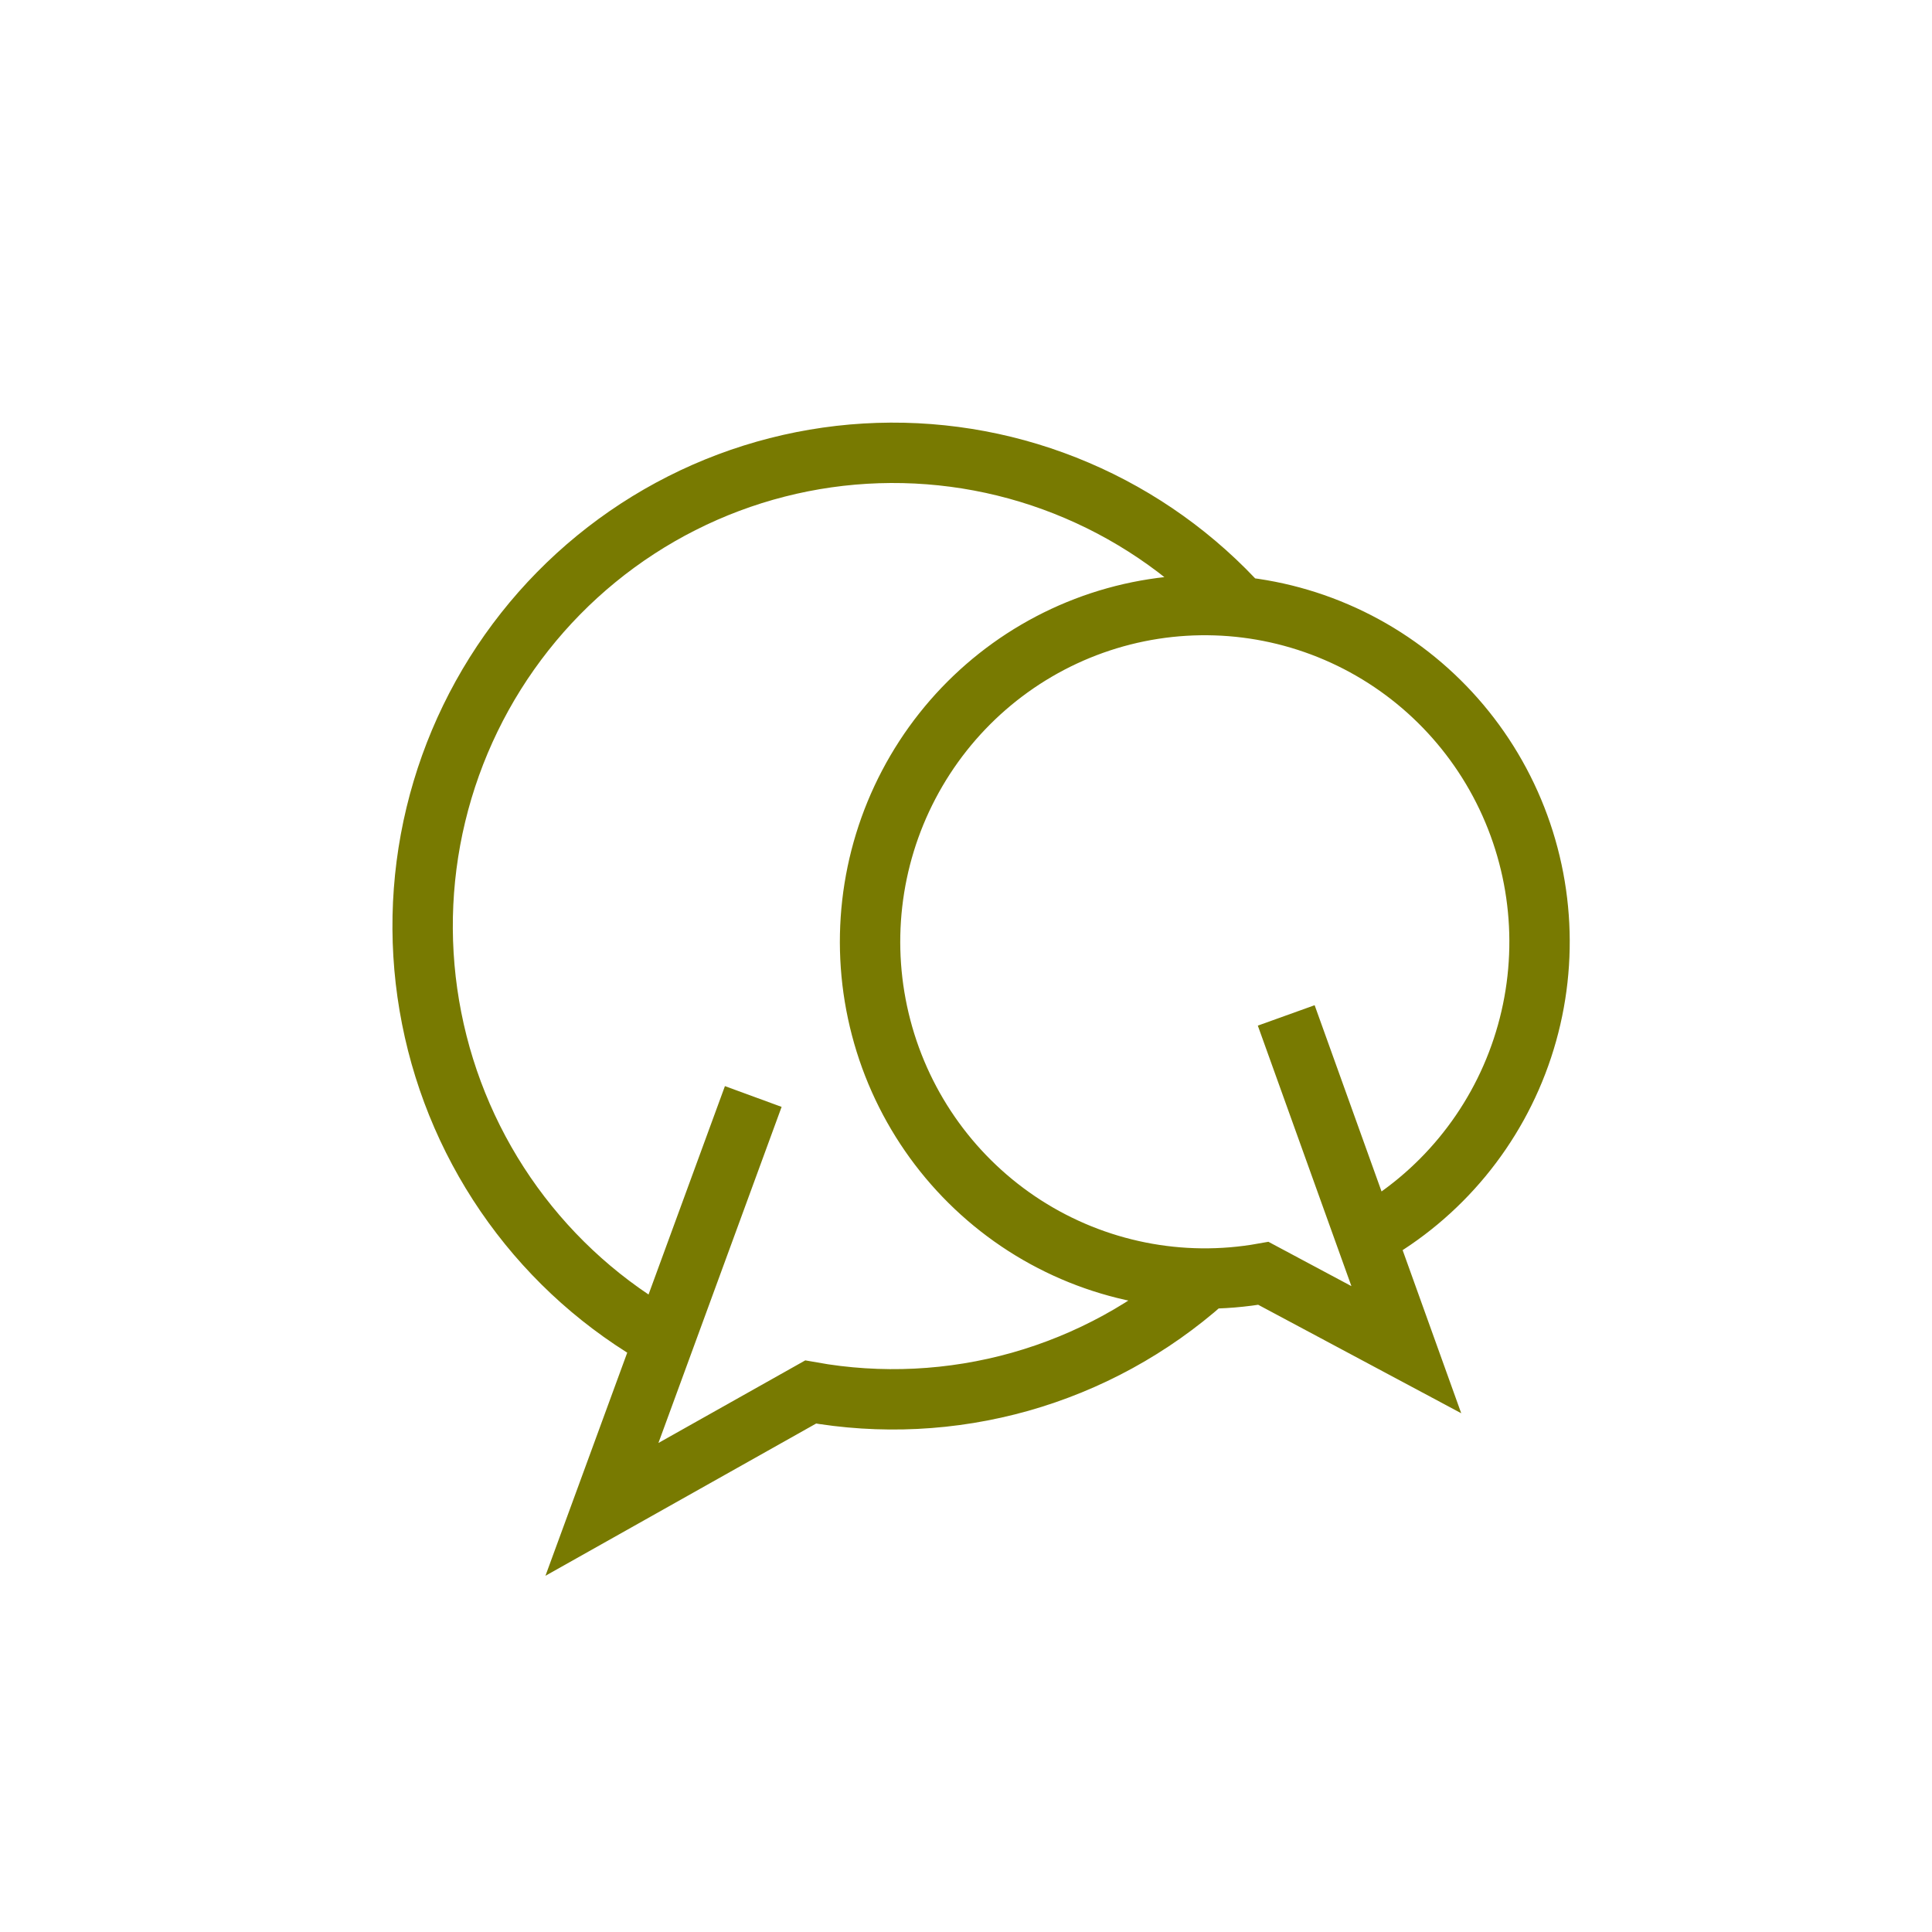 <svg width="64" height="64" viewBox="0 0 64 64" fill="none" xmlns="http://www.w3.org/2000/svg">
<path d="M45.278 40.96C47.713 39.604 49.553 37.378 50.432 34.721C51.311 32.065 51.165 29.174 50.023 26.62C48.881 24.067 46.826 22.039 44.267 20.94C41.707 19.84 38.83 19.749 36.207 20.683C33.583 21.619 31.406 23.512 30.106 25.988C28.805 28.464 28.479 31.34 29.19 34.047C29.9 36.754 31.597 39.093 33.943 40.6C36.289 42.106 39.112 42.671 41.852 42.181L46.586 44.71L42.608 33.637M22.012 44.379C20.035 43.274 18.321 41.749 16.989 39.91C15.657 38.071 14.739 35.962 14.299 33.73C13.858 31.499 13.905 29.198 14.438 26.986C14.971 24.775 15.975 22.707 17.382 20.926C18.789 19.144 20.564 17.692 22.585 16.67C24.606 15.648 26.823 15.081 29.084 15.008C31.345 14.935 33.594 15.357 35.675 16.247C37.758 17.136 39.622 18.47 41.139 20.157M39.901 42.428C38.142 43.991 36.056 45.133 33.796 45.772C31.537 46.409 29.163 46.526 26.853 46.112L19.94 50L24.953 36.323" stroke="#787A01" stroke-width="2"/>
</svg>
